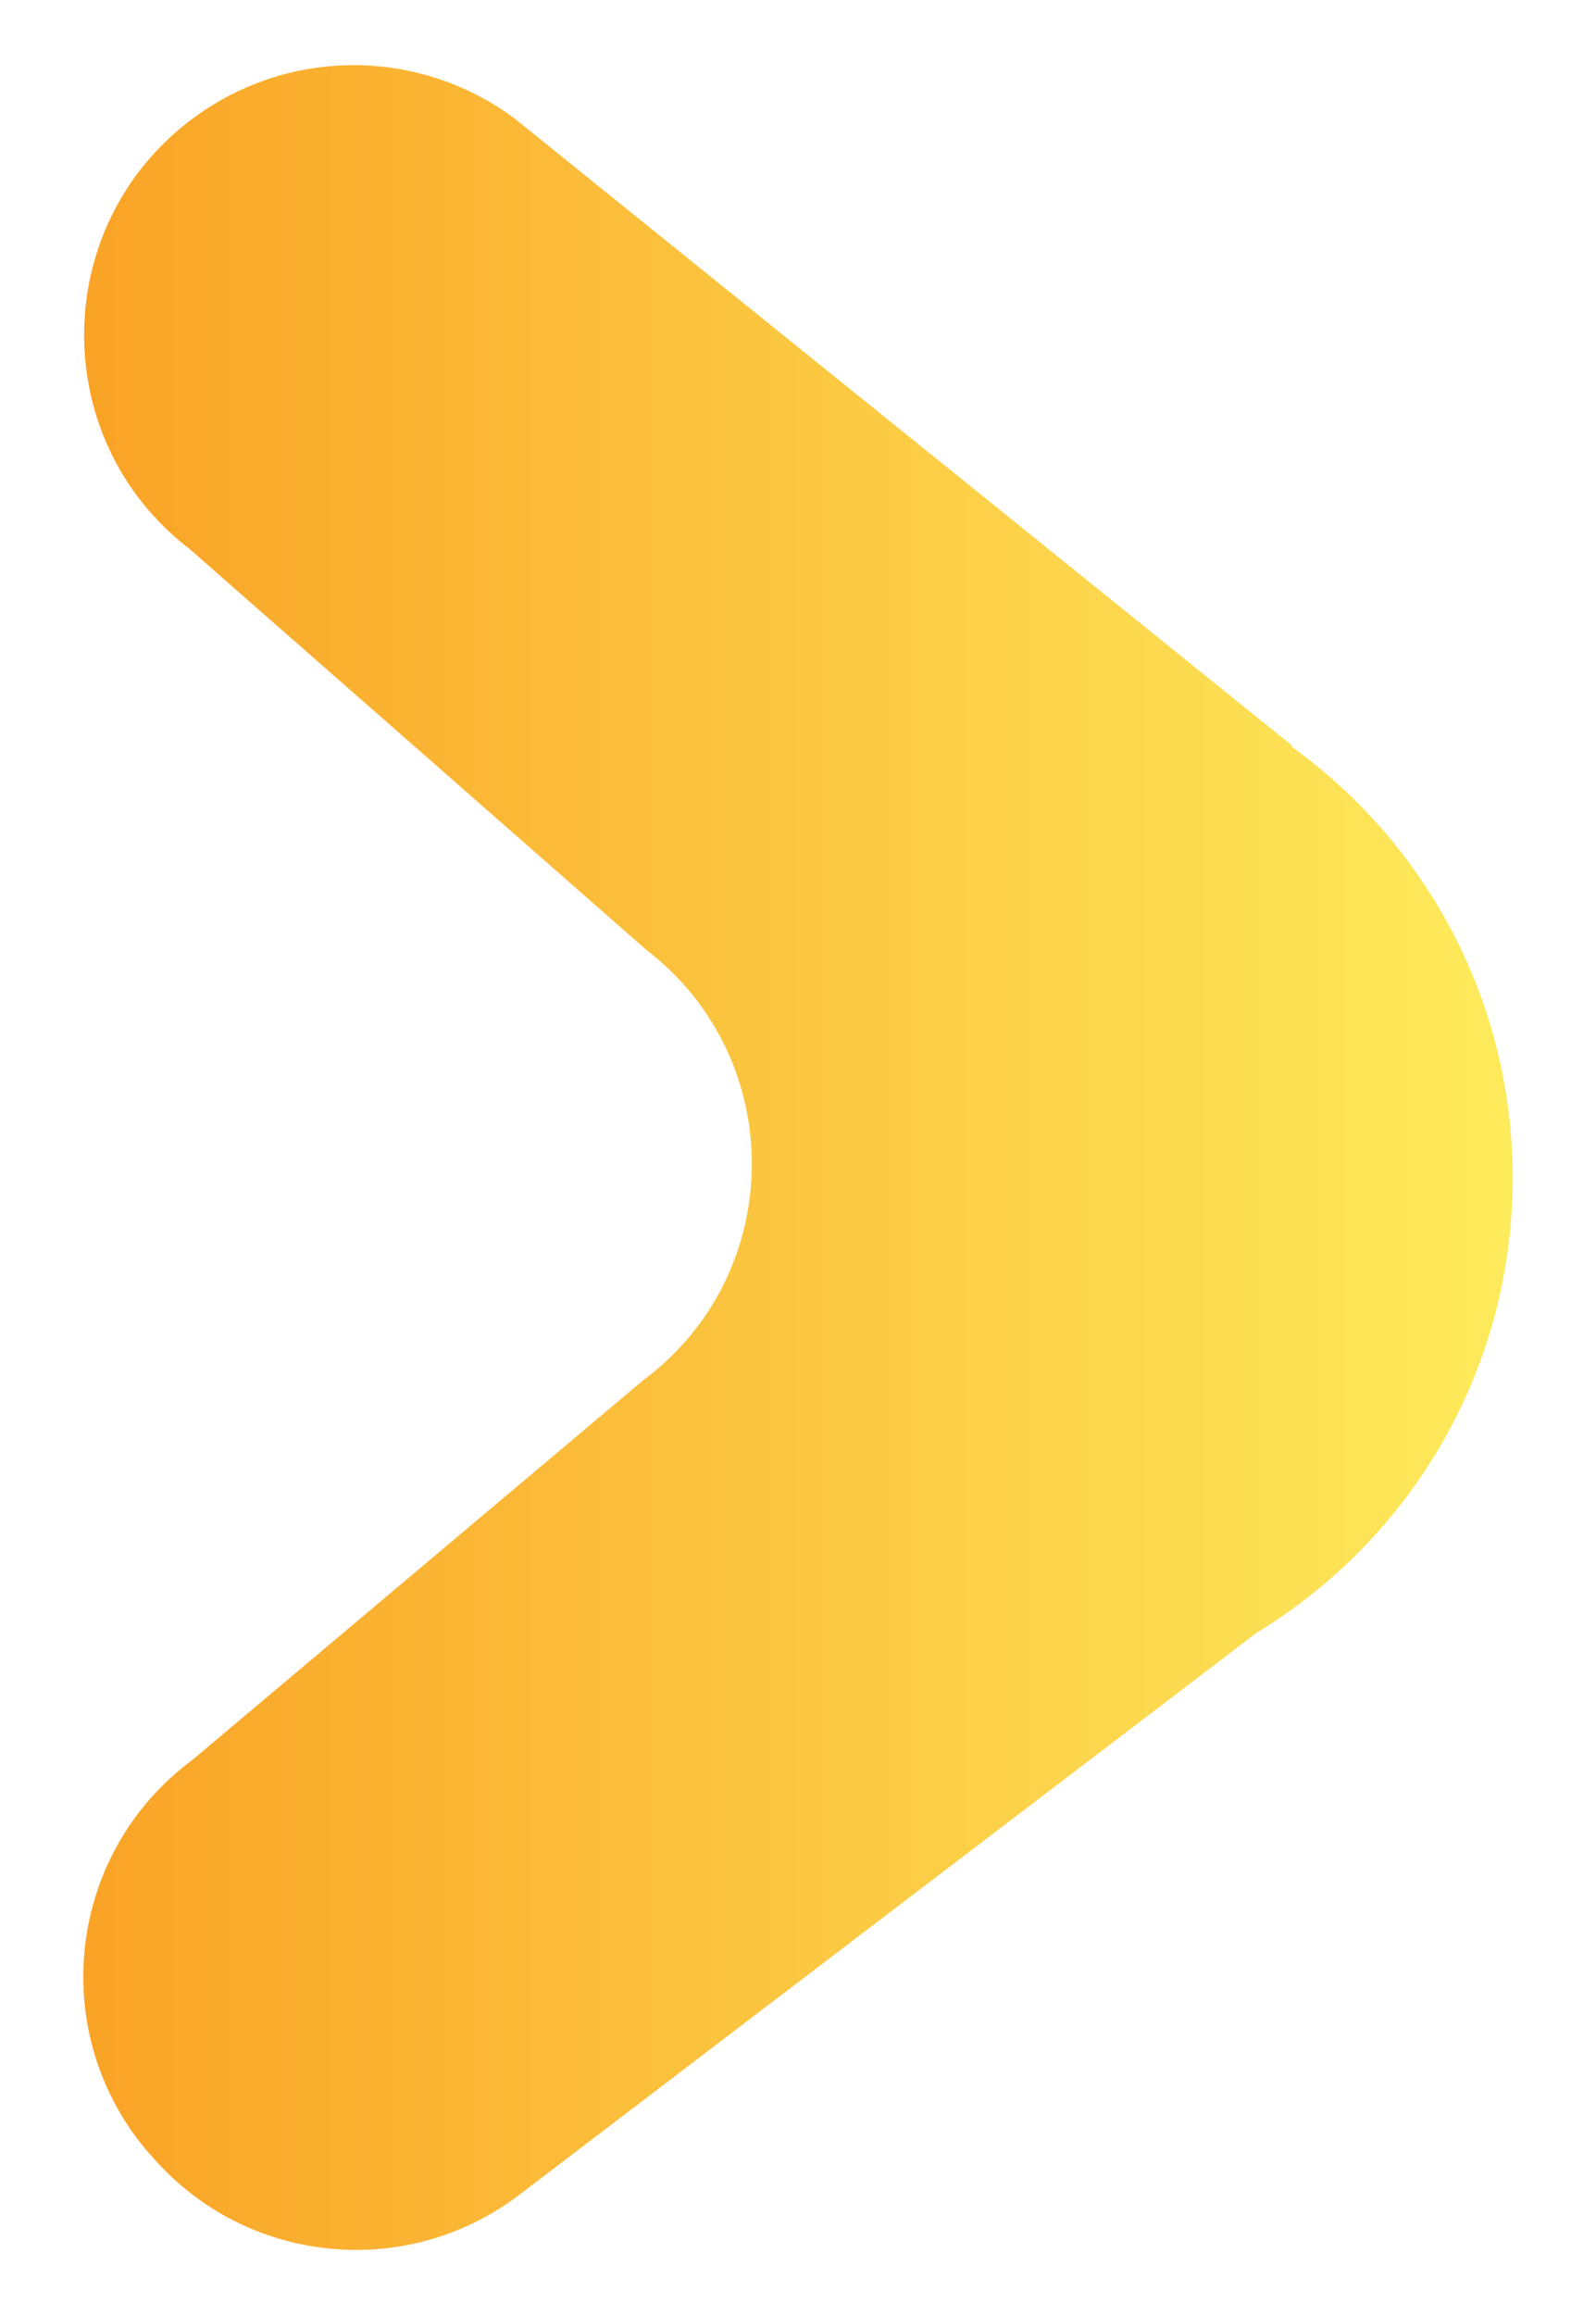<?xml version="1.0" encoding="utf-8"?>
<!-- Generator: Adobe Illustrator 25.4.0, SVG Export Plug-In . SVG Version: 6.00 Build 0)  -->
<svg version="1.1" id="Layer_1" xmlns="http://www.w3.org/2000/svg" xmlns:xlink="http://www.w3.org/1999/xlink" x="0px" y="0px"
	 viewBox="0 0 187.4 271.66" style="enable-background:new 0 0 187.4 271.66;" xml:space="preserve">
<style type="text/css">
	.st0{display:none;}
	.st1{display:inline;fill:url(#SVGID_1_);}
	.st2{fill:#EAAF20;}
	.st3{fill:url(#SVGID_00000088104923367695139420000002687233600828430734_);}
	.st4{display:none;fill:#EAAF20;}
</style>
<g>
	<g class="st0">
		<linearGradient id="SVGID_1_" gradientUnits="userSpaceOnUse" x1="10.909" y1="137.213" x2="178.751" y2="137.213">
			<stop  offset="0" style="stop-color:#FAA326"/>
			<stop  offset="1" style="stop-color:#FDEB5C"/>
		</linearGradient>
		<path class="st1" d="M165.94,207.91l-52.88-44.51c-16.91-12.53-17.11-37.75-0.41-50.56l53.61-47.03
			c17.02-13.05,16.41-38.89-1.2-51.12c-11.16-7.75-26.02-7.51-36.93,0.59L36.87,88.83l0.01,0.16
			c-15.72,11.32-25.97,29.77-25.97,50.62c0,22.6,12.02,42.39,30.02,53.33l87.14,66.38c12.92,9.42,30.83,7.73,41.76-3.94l0.37-0.4
			C183.13,241.17,181.14,219.17,165.94,207.91z"/>
		<circle class="st2" cx="63.38" cy="114.38" r="18.34"/>
	</g>
	<g>
		
			<linearGradient id="SVGID_00000095333056877980727990000009992027555093195174_" gradientUnits="userSpaceOnUse" x1="9.781" y1="135.83" x2="177.623" y2="135.83">
			<stop  offset="0" style="stop-color:#FAA326"/>
			<stop  offset="1" style="stop-color:#FDEB5C"/>
		</linearGradient>
		<path style="fill:url(#SVGID_00000095333056877980727990000009992027555093195174_);" d="M22.59,206.52l52.88-44.51
			c16.91-12.53,17.11-37.75,0.41-50.56L22.27,64.43C5.25,51.38,5.86,25.54,23.48,13.3C34.64,5.55,49.5,5.79,60.41,13.9l91.25,73.55
			l-0.01,0.16c15.72,11.32,25.97,29.77,25.97,50.62c0,22.6-12.02,42.39-30.02,53.33l-87.14,66.38c-12.92,9.42-30.83,7.73-41.76-3.94
			l-0.37-0.4C5.4,239.78,7.39,217.79,22.59,206.52z"/>
		<circle class="st4" cx="126.28" cy="211.15" r="18.34"/>
	</g>
</g>
</svg>
